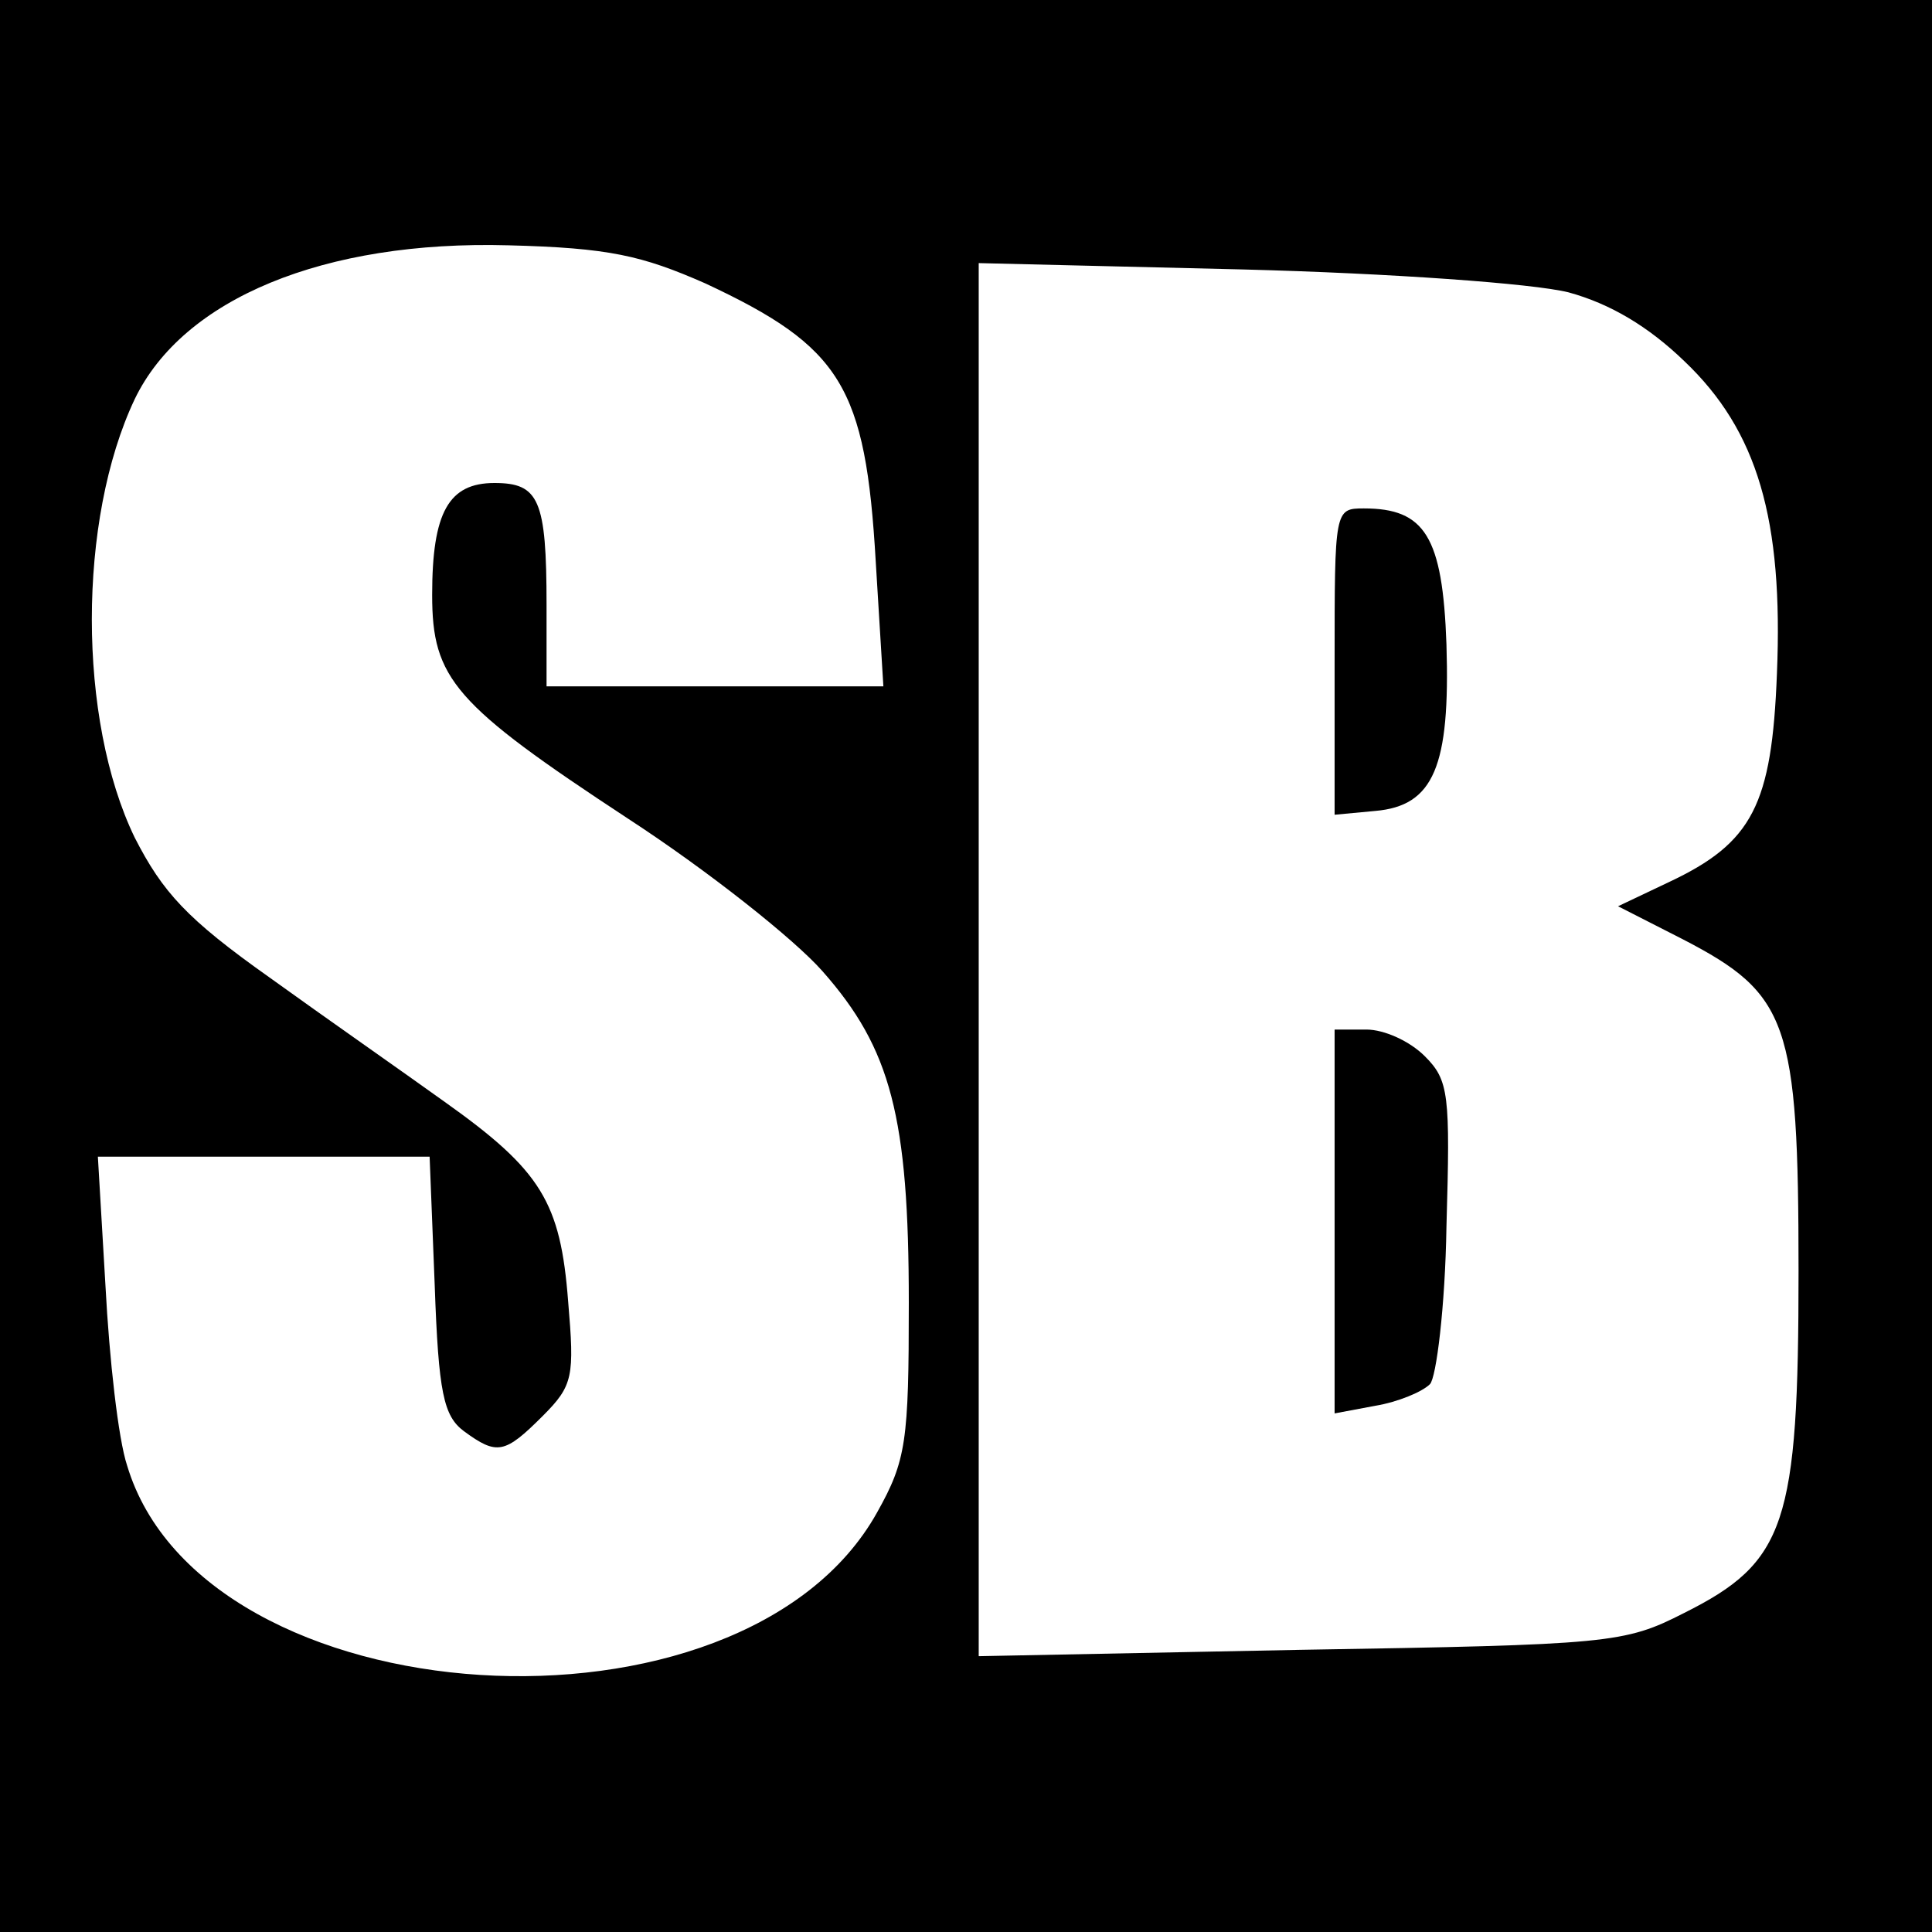 <svg version="1.0" xmlns="http://www.w3.org/2000/svg" width="202.667" height="202.667" viewBox="0 0 152 152"><path d="M0 76v76h152V0H0v76zm55.5-53.7c10.7 5 12.6 8.1 13.4 21.9l.6 9.8H43v-6.4c0-8.3-.6-9.6-4.1-9.6-3.6 0-4.9 2.3-4.9 8.8 0 6.6 1.7 8.6 15.4 17.6 6.3 4.1 13.1 9.5 15.3 12 5.4 6.1 6.8 11.5 6.8 26.1 0 10.9-.2 12.4-2.5 16.5-10.6 19-53 16.3-59-3.7-.7-2.1-1.4-8.4-1.7-14.1L7.7 91h26.1l.4 10.1c.3 8.5.7 10.3 2.3 11.5 2.6 1.9 3.2 1.8 6.2-1.2 2.4-2.4 2.5-3.1 2-9-.6-7.8-2.1-10.3-9.7-15.7-3.2-2.3-9.5-6.7-13.8-9.8-6.5-4.6-8.4-6.7-10.6-11-4.5-9.3-4.5-25 0-34.5 3.8-7.9 14.9-12.5 29.4-12.1 7.9.2 10.5.8 15.5 3zm67.9.7c3.3.9 6.3 2.7 9.1 5.4 5.8 5.5 7.8 12.5 7.3 24.6-.4 10.3-1.9 13.3-8.5 16.4l-4 1.9 5.1 2.6c8.3 4.3 9.1 6.5 9.1 26.1 0 19.9-1 22.9-9 26.9-4.7 2.4-5.8 2.5-30.2 2.9l-25.3.5V20.7l20.8.5c11.6.3 22.8 1.1 25.6 1.8z"/><path d="M105 52.1v12l3.2-.3c4.6-.4 5.9-3.5 5.6-13.1-.3-8.5-1.7-10.7-6.5-10.7-2.3 0-2.3.1-2.3 12.1zm0 44v15.1l3.2-.6c1.8-.3 3.7-1.1 4.3-1.7.5-.5 1.2-6.1 1.3-12.4.3-10.4.2-11.5-1.7-13.4-1.2-1.2-3.2-2.1-4.6-2.1H105v15.1z"/></svg>